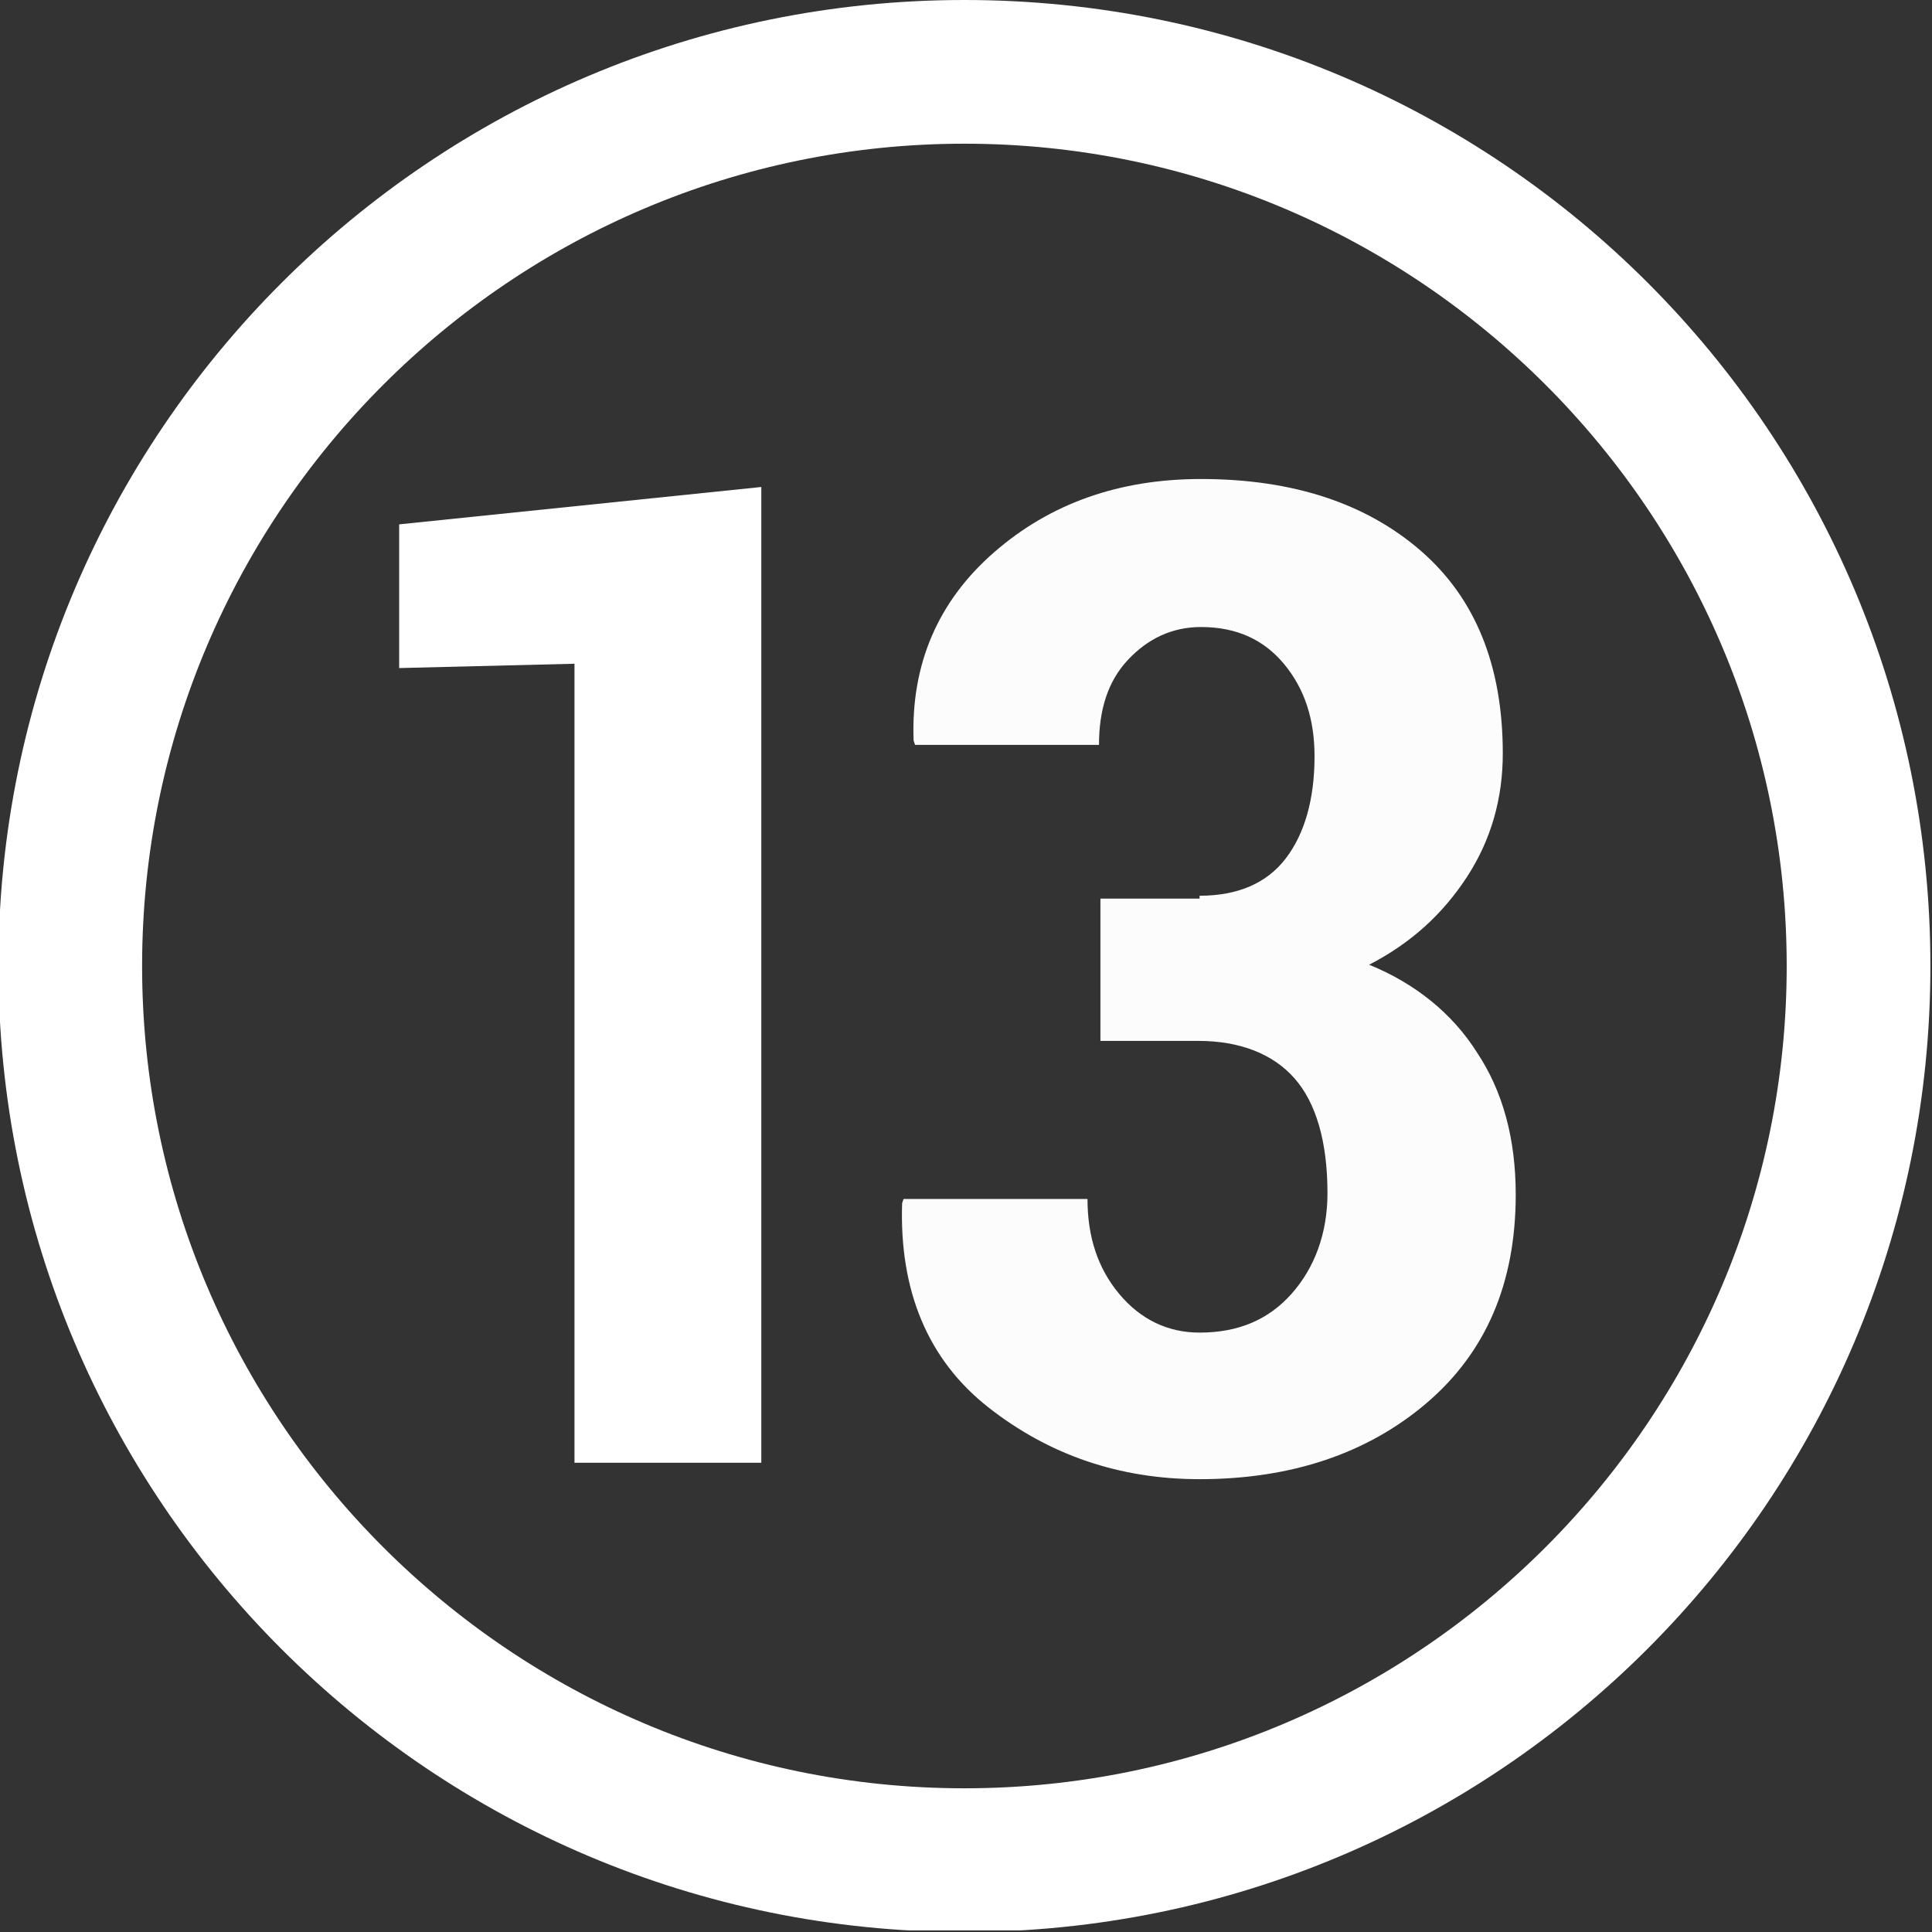<svg width="121" height="121" viewBox="0 0 121 121" fill="none" xmlns="http://www.w3.org/2000/svg">
<rect x="0" y="0" width="121" height="121" fill="#333333" stroke="none"/>
<g clip-path="url(#clip0_47_162)">
<path d="M60.4 9C88.8 9 111.9 32.1 111.9 60.5C111.9 88.9 88.8 112 60.4 112C32 112 8.9 88.9 8.9 60.5C8.9 32.1 32 9 60.4 9ZM60.4 0C27 0 -0.1 27.1 -0.1 60.5C-0.1 93.9 27 121 60.4 121C93.8 121 120.9 93.9 120.9 60.5C120.9 27.1 93.9 0 60.4 0Z" fill="white"/>
<path d="M47.68 91.61H35.98V41.57L25 41.84V32.84L47.68 30.5V91.61Z" fill="white"/>
<path d="M75.129 56.1C77.559 56.1 79.359 55.29 80.529 53.76C81.699 52.23 82.329 50.07 82.329 47.37C82.329 45.03 81.699 43.14 80.439 41.61C79.179 40.08 77.469 39.27 75.219 39.27C73.419 39.27 71.889 39.99 70.629 41.34C69.369 42.69 68.829 44.49 68.829 46.65H57.309L57.219 46.38C57.039 41.61 58.749 37.65 62.259 34.59C65.769 31.53 70.089 30 75.219 30C80.979 30 85.569 31.53 88.989 34.5C92.409 37.47 94.119 41.7 94.119 47.19C94.119 49.98 93.399 52.59 91.869 54.93C90.339 57.27 88.359 59.07 85.749 60.42C88.629 61.59 90.969 63.48 92.499 65.91C94.119 68.34 94.929 71.31 94.929 74.82C94.929 80.4 93.039 84.72 89.349 87.87C85.659 91.02 80.889 92.64 75.129 92.64C70.089 92.64 65.679 91.11 61.899 88.14C58.119 85.17 56.319 80.85 56.499 75.36L56.589 75.09H68.109C68.109 77.43 68.739 79.41 70.089 81.03C71.439 82.65 73.149 83.46 75.129 83.46C77.559 83.46 79.449 82.65 80.889 81.03C82.329 79.41 83.139 77.25 83.139 74.73C83.139 71.49 82.419 69.06 81.069 67.53C79.719 66 77.649 65.19 75.039 65.19H68.919V56.28H75.129V56.1Z" fill="#FCFCFC"/>
</g>
<defs>
<clipPath id="clip0_47_162">
<rect width="120.9" height="120.9" fill="white"/>
</clipPath>
</defs>
</svg>
